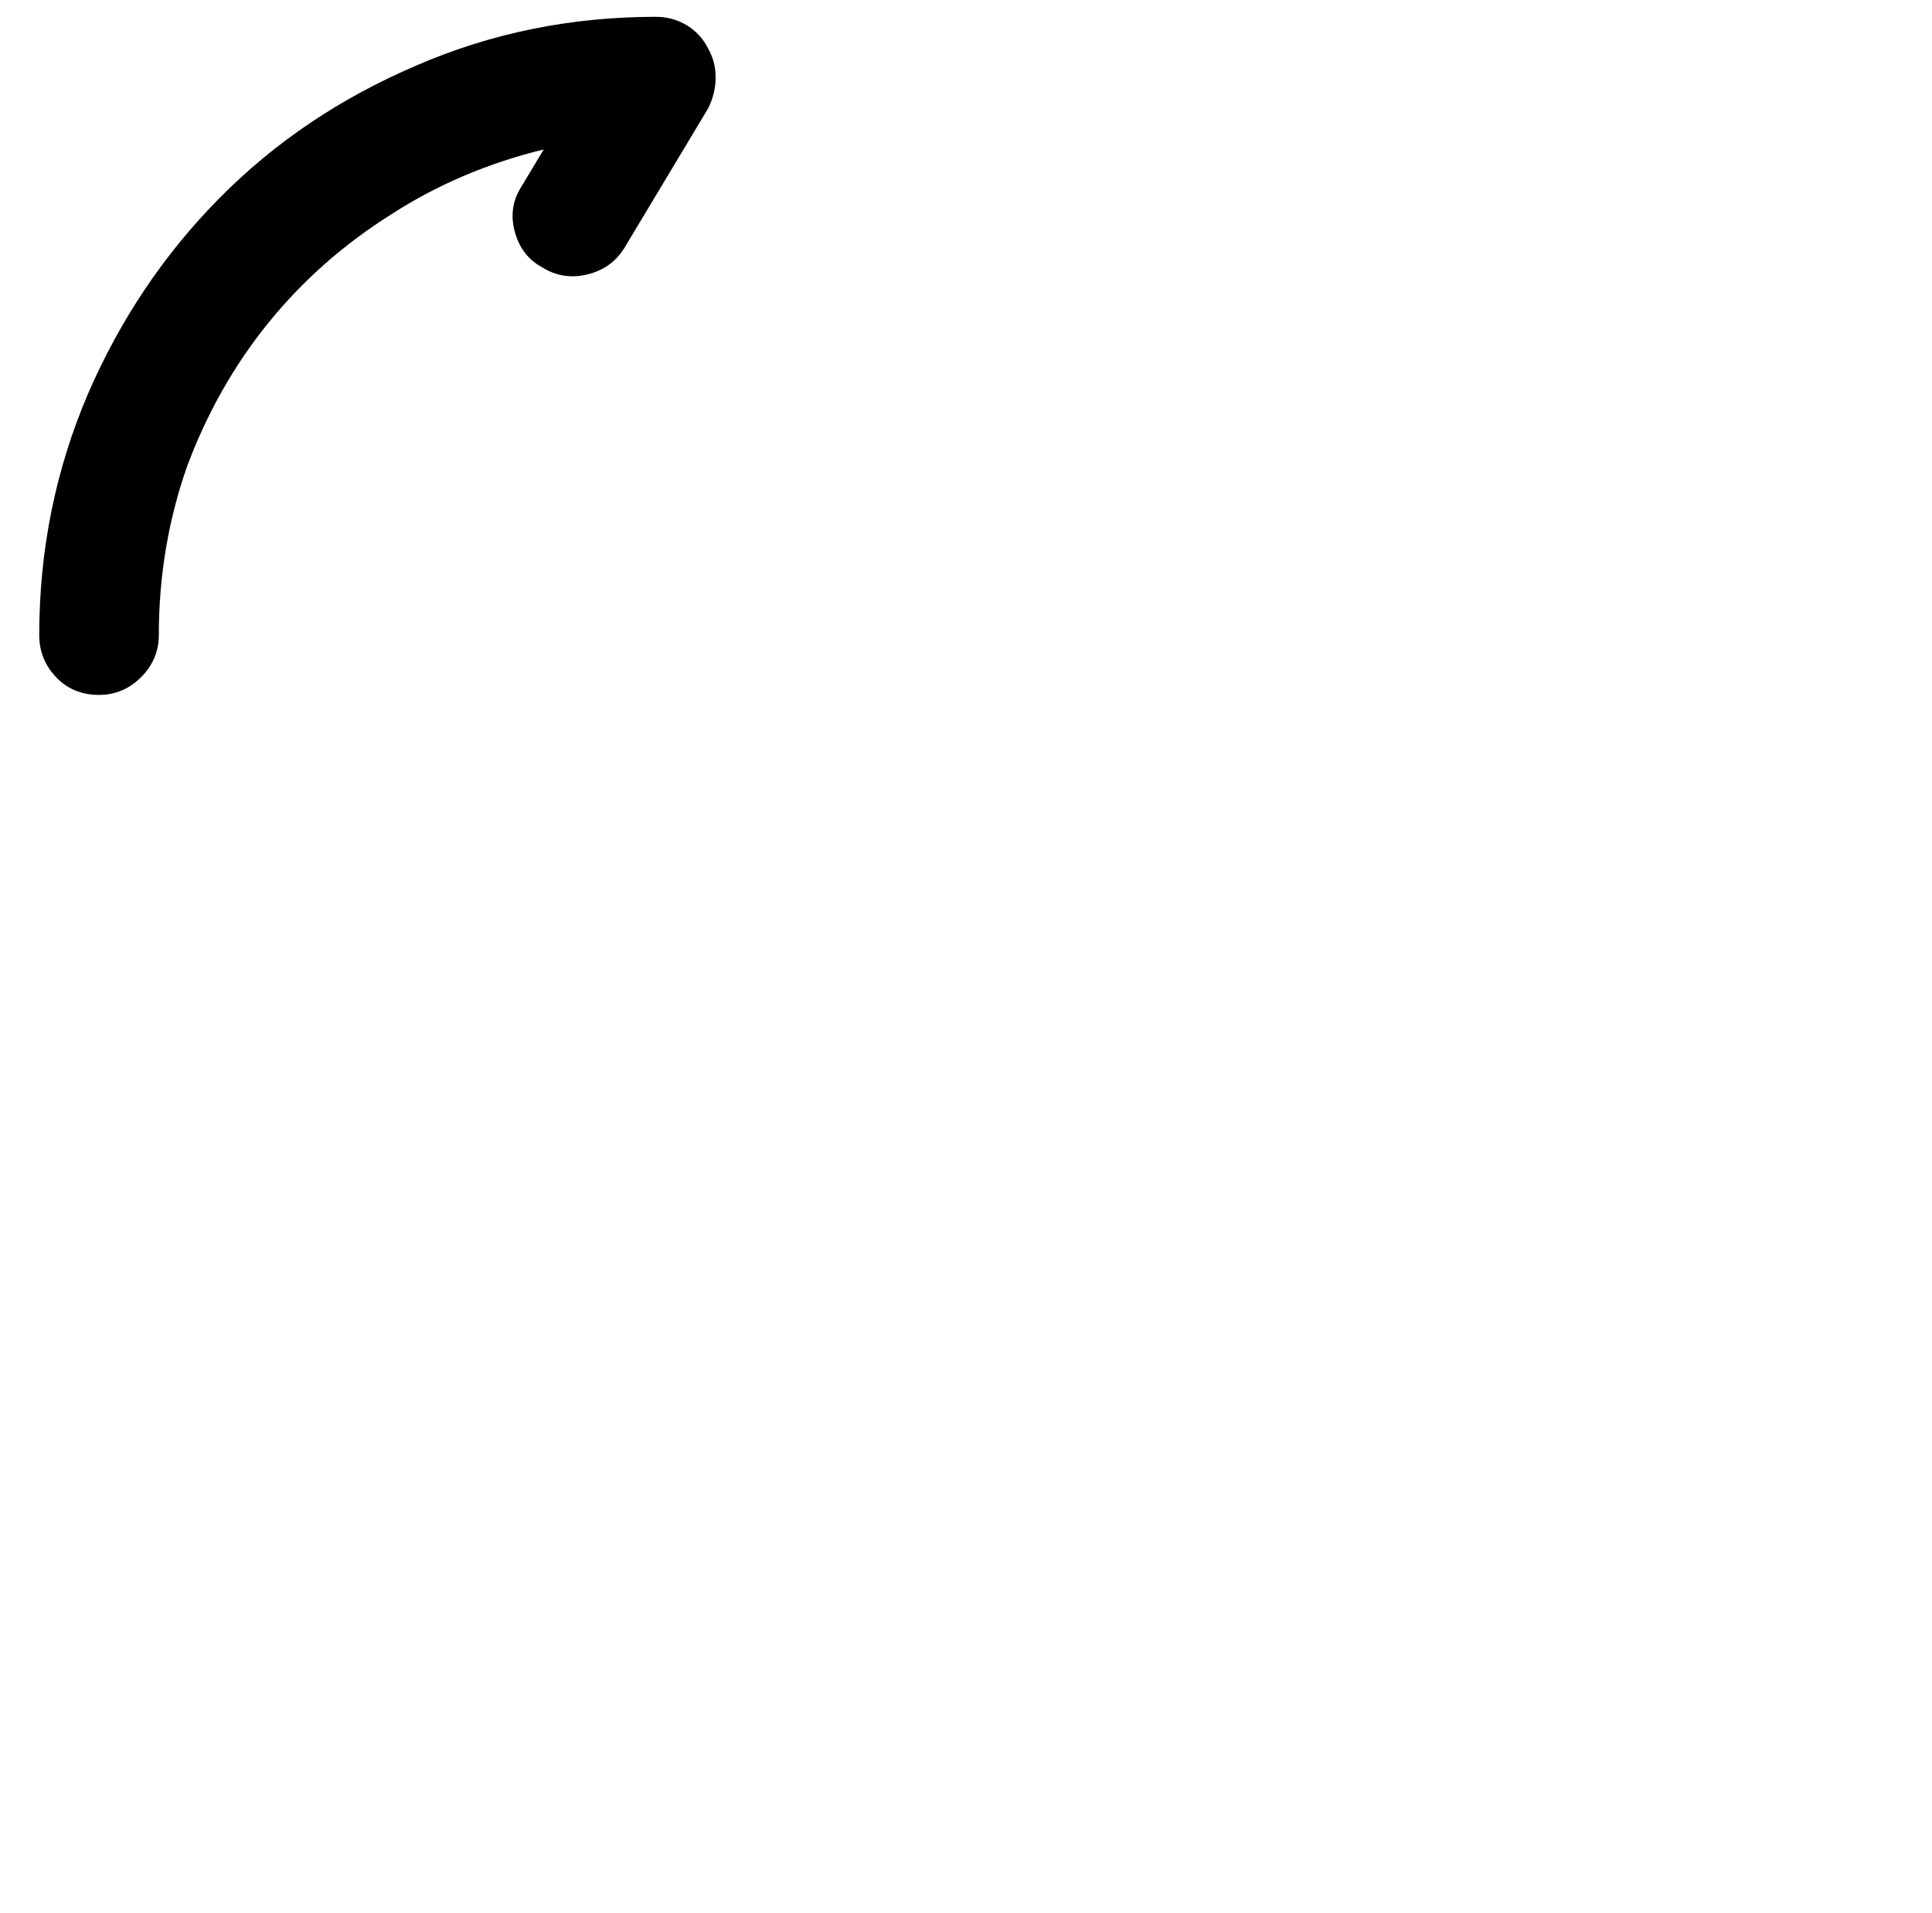 <?xml version="1.0" standalone="no"?>
<!DOCTYPE svg PUBLIC "-//W3C//DTD SVG 1.1//EN" "http://www.w3.org/Graphics/SVG/1.1/DTD/svg11.dtd" >
<svg xmlns="http://www.w3.org/2000/svg" xmlns:xlink="http://www.w3.org/1999/xlink" version="1.1" viewBox="-10 0 1034 1024">
   <path fill="currentColor"
d="M281 80q-45 11 -82 35q-38 24 -65.5 58t-43.5 77q-15 43 -15 90q0 13 -9.5 22.5t-22.5 9.5q-14 0 -23 -9.5t-9 -22.5q0 -68 26 -129q26 -60 70.5 -105t105.5 -71q60 -26 128 -26q9 0 16.5 4.5t11.5 12.5q4 7 4 15.5t-4 16.5l-45 75q-7 11 -20 14t-24 -4q-11 -6 -14.5 -19
t3.5 -24l12 -20v0z" />
</svg>
